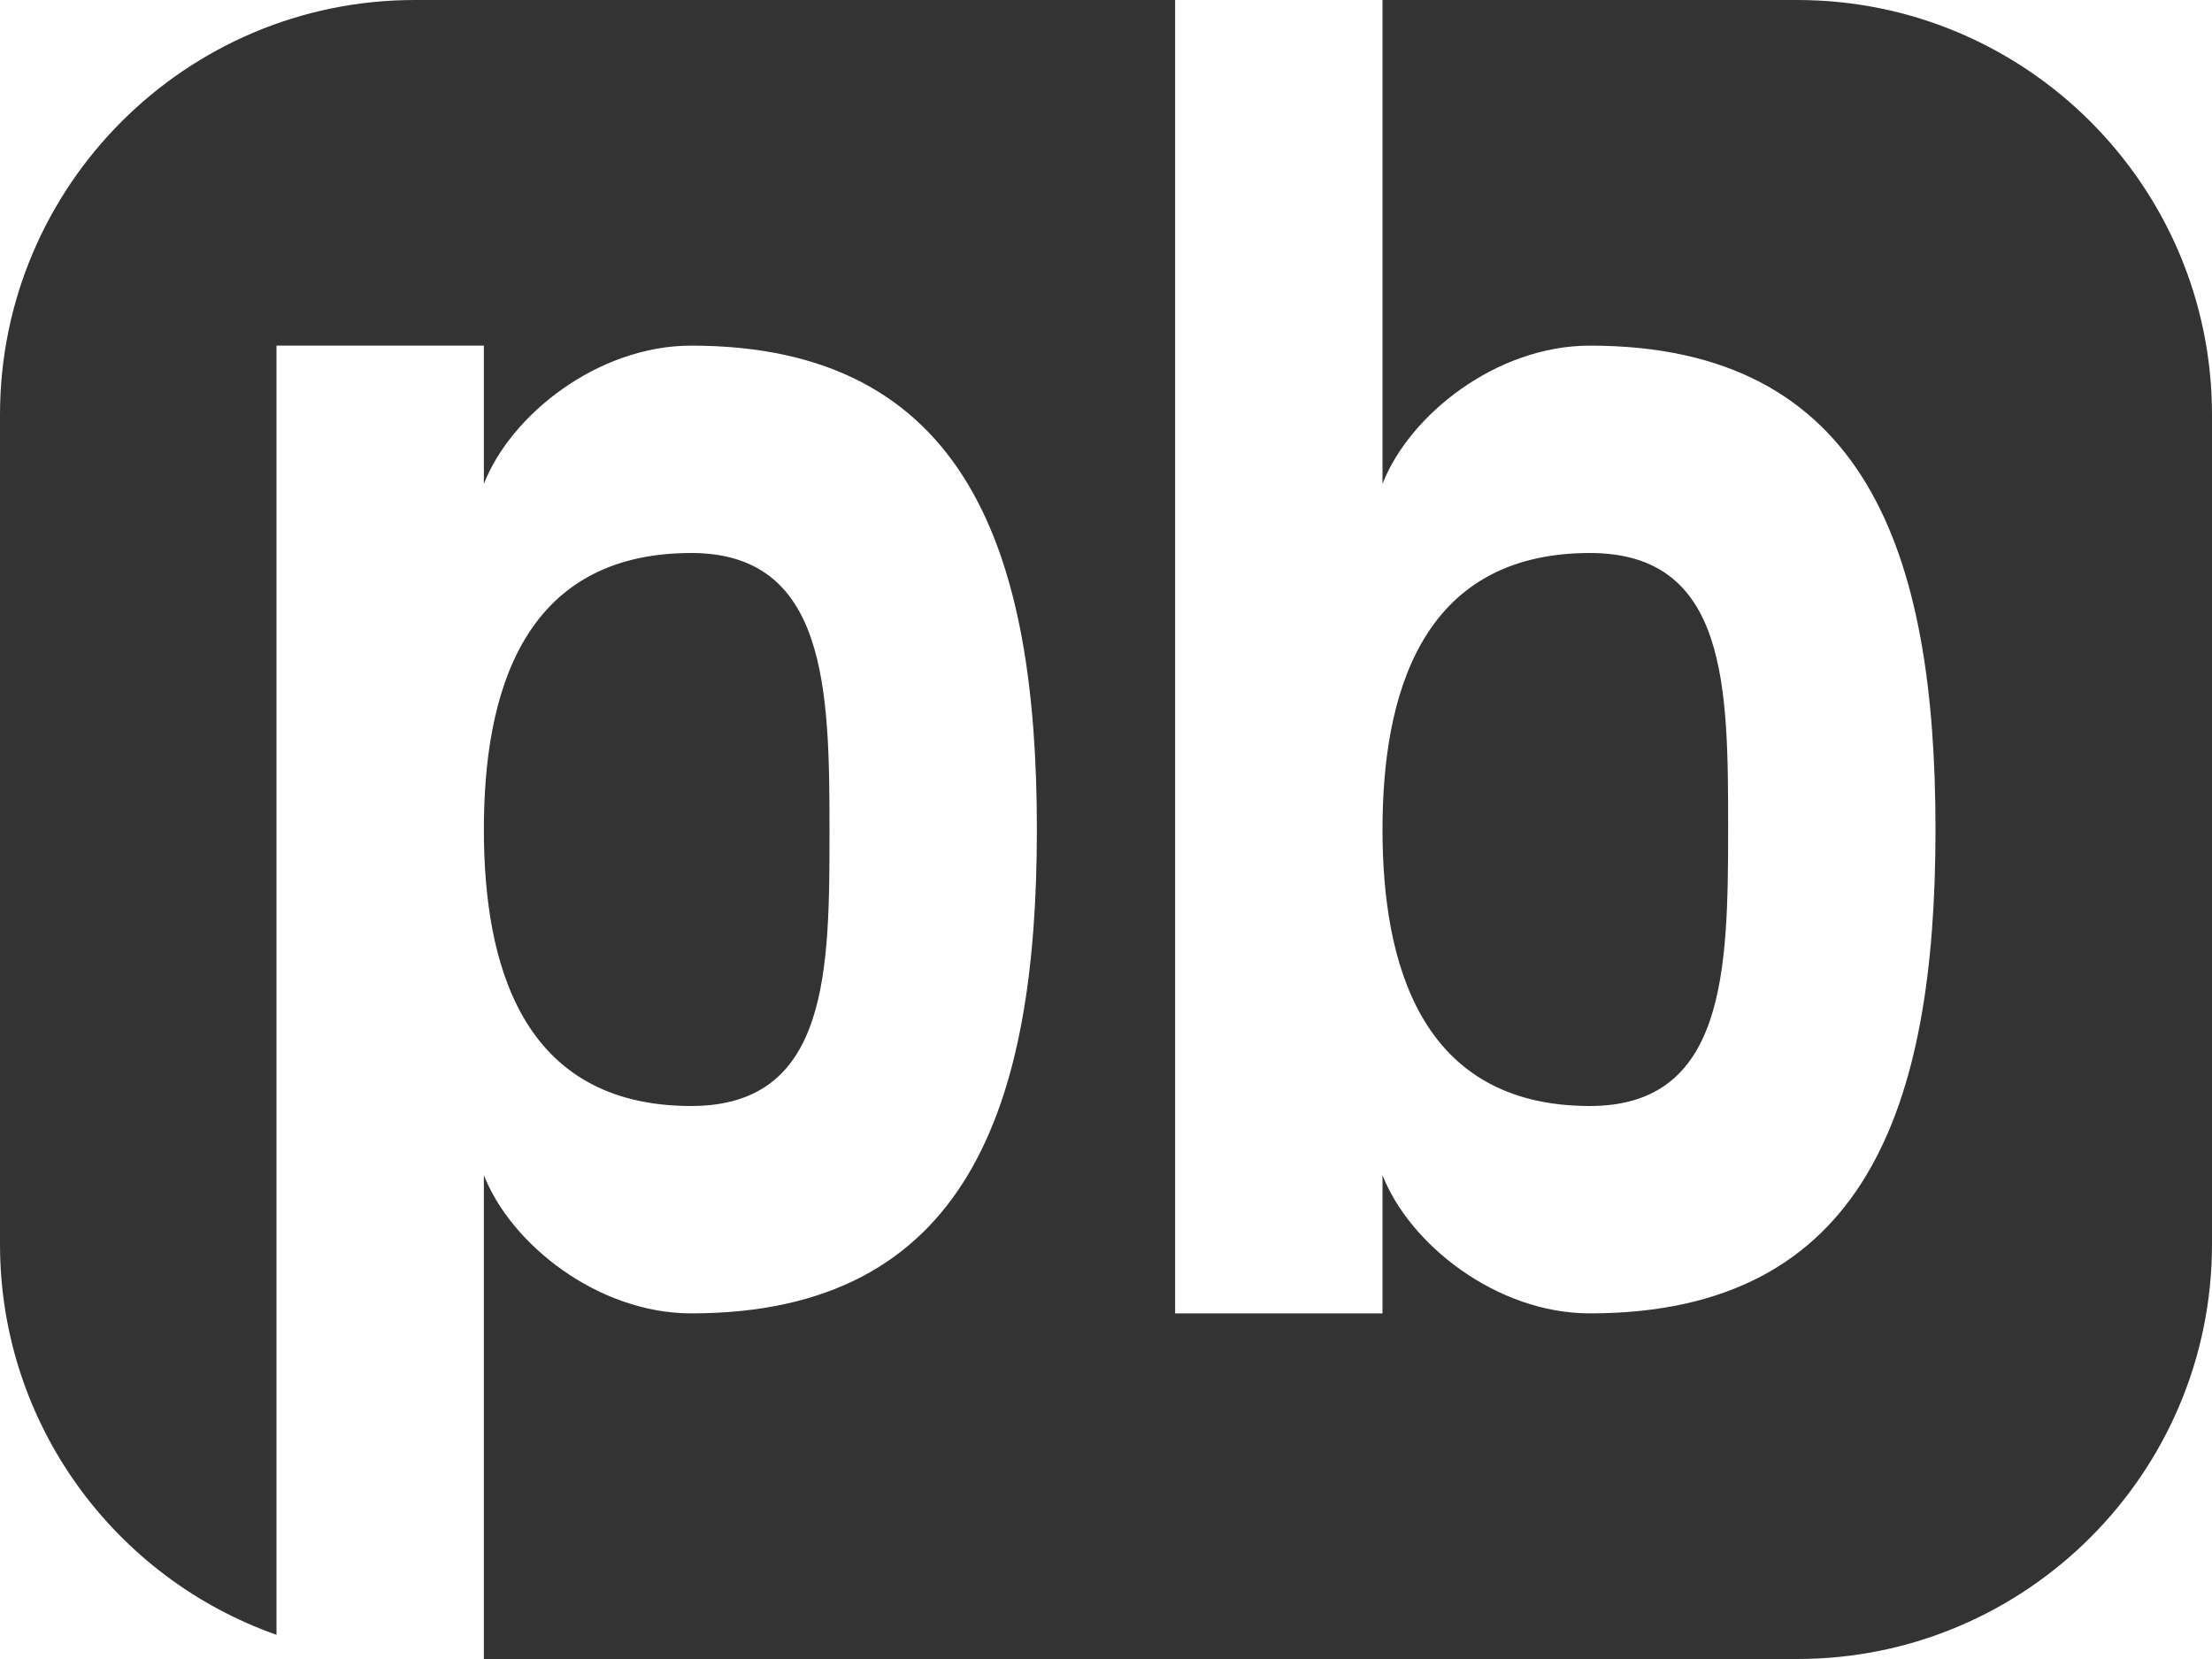 <?xml version="1.0" encoding="UTF-8"?>
<svg xmlns="http://www.w3.org/2000/svg" id="Layer_1" viewBox="0 0 32 24">
  <defs>
    <style>.cls-1{fill:#333;fill-rule:evenodd;stroke-width:0px;}</style>
  </defs>
  <path class="cls-1" d="m10,16c2,0,2-1.97,2-4s-.04-4-2-4c-2.47,0-3,2.08-3,4s.53,4,3,4Z"></path>
  <path class="cls-1" d="m26,0h-6v7c.39-1,1.65-2,3-2,4,0,5,3,5,7s-1,7-5,7c-1.35,0-2.61-1-3-2v2h-3V0H6C2.69,0,0,2.69,0,6v12c0,2.61,1.67,4.83,4,5.65V5h3v2c.39-1,1.65-2,3-2,4,0,5,3,5,7s-1,7-5,7c-1.35,0-2.61-1-3-2v7h19c3.31,0,6-2.69,6-6V6c0-3.31-2.69-6-6-6Z"></path>
  <path class="cls-1" d="m23,16c1.96,0,2-1.95,2-4s0-4-2-4c-2.47,0-3,2.1-3,4s.53,4,3,4Z"></path>
</svg>
